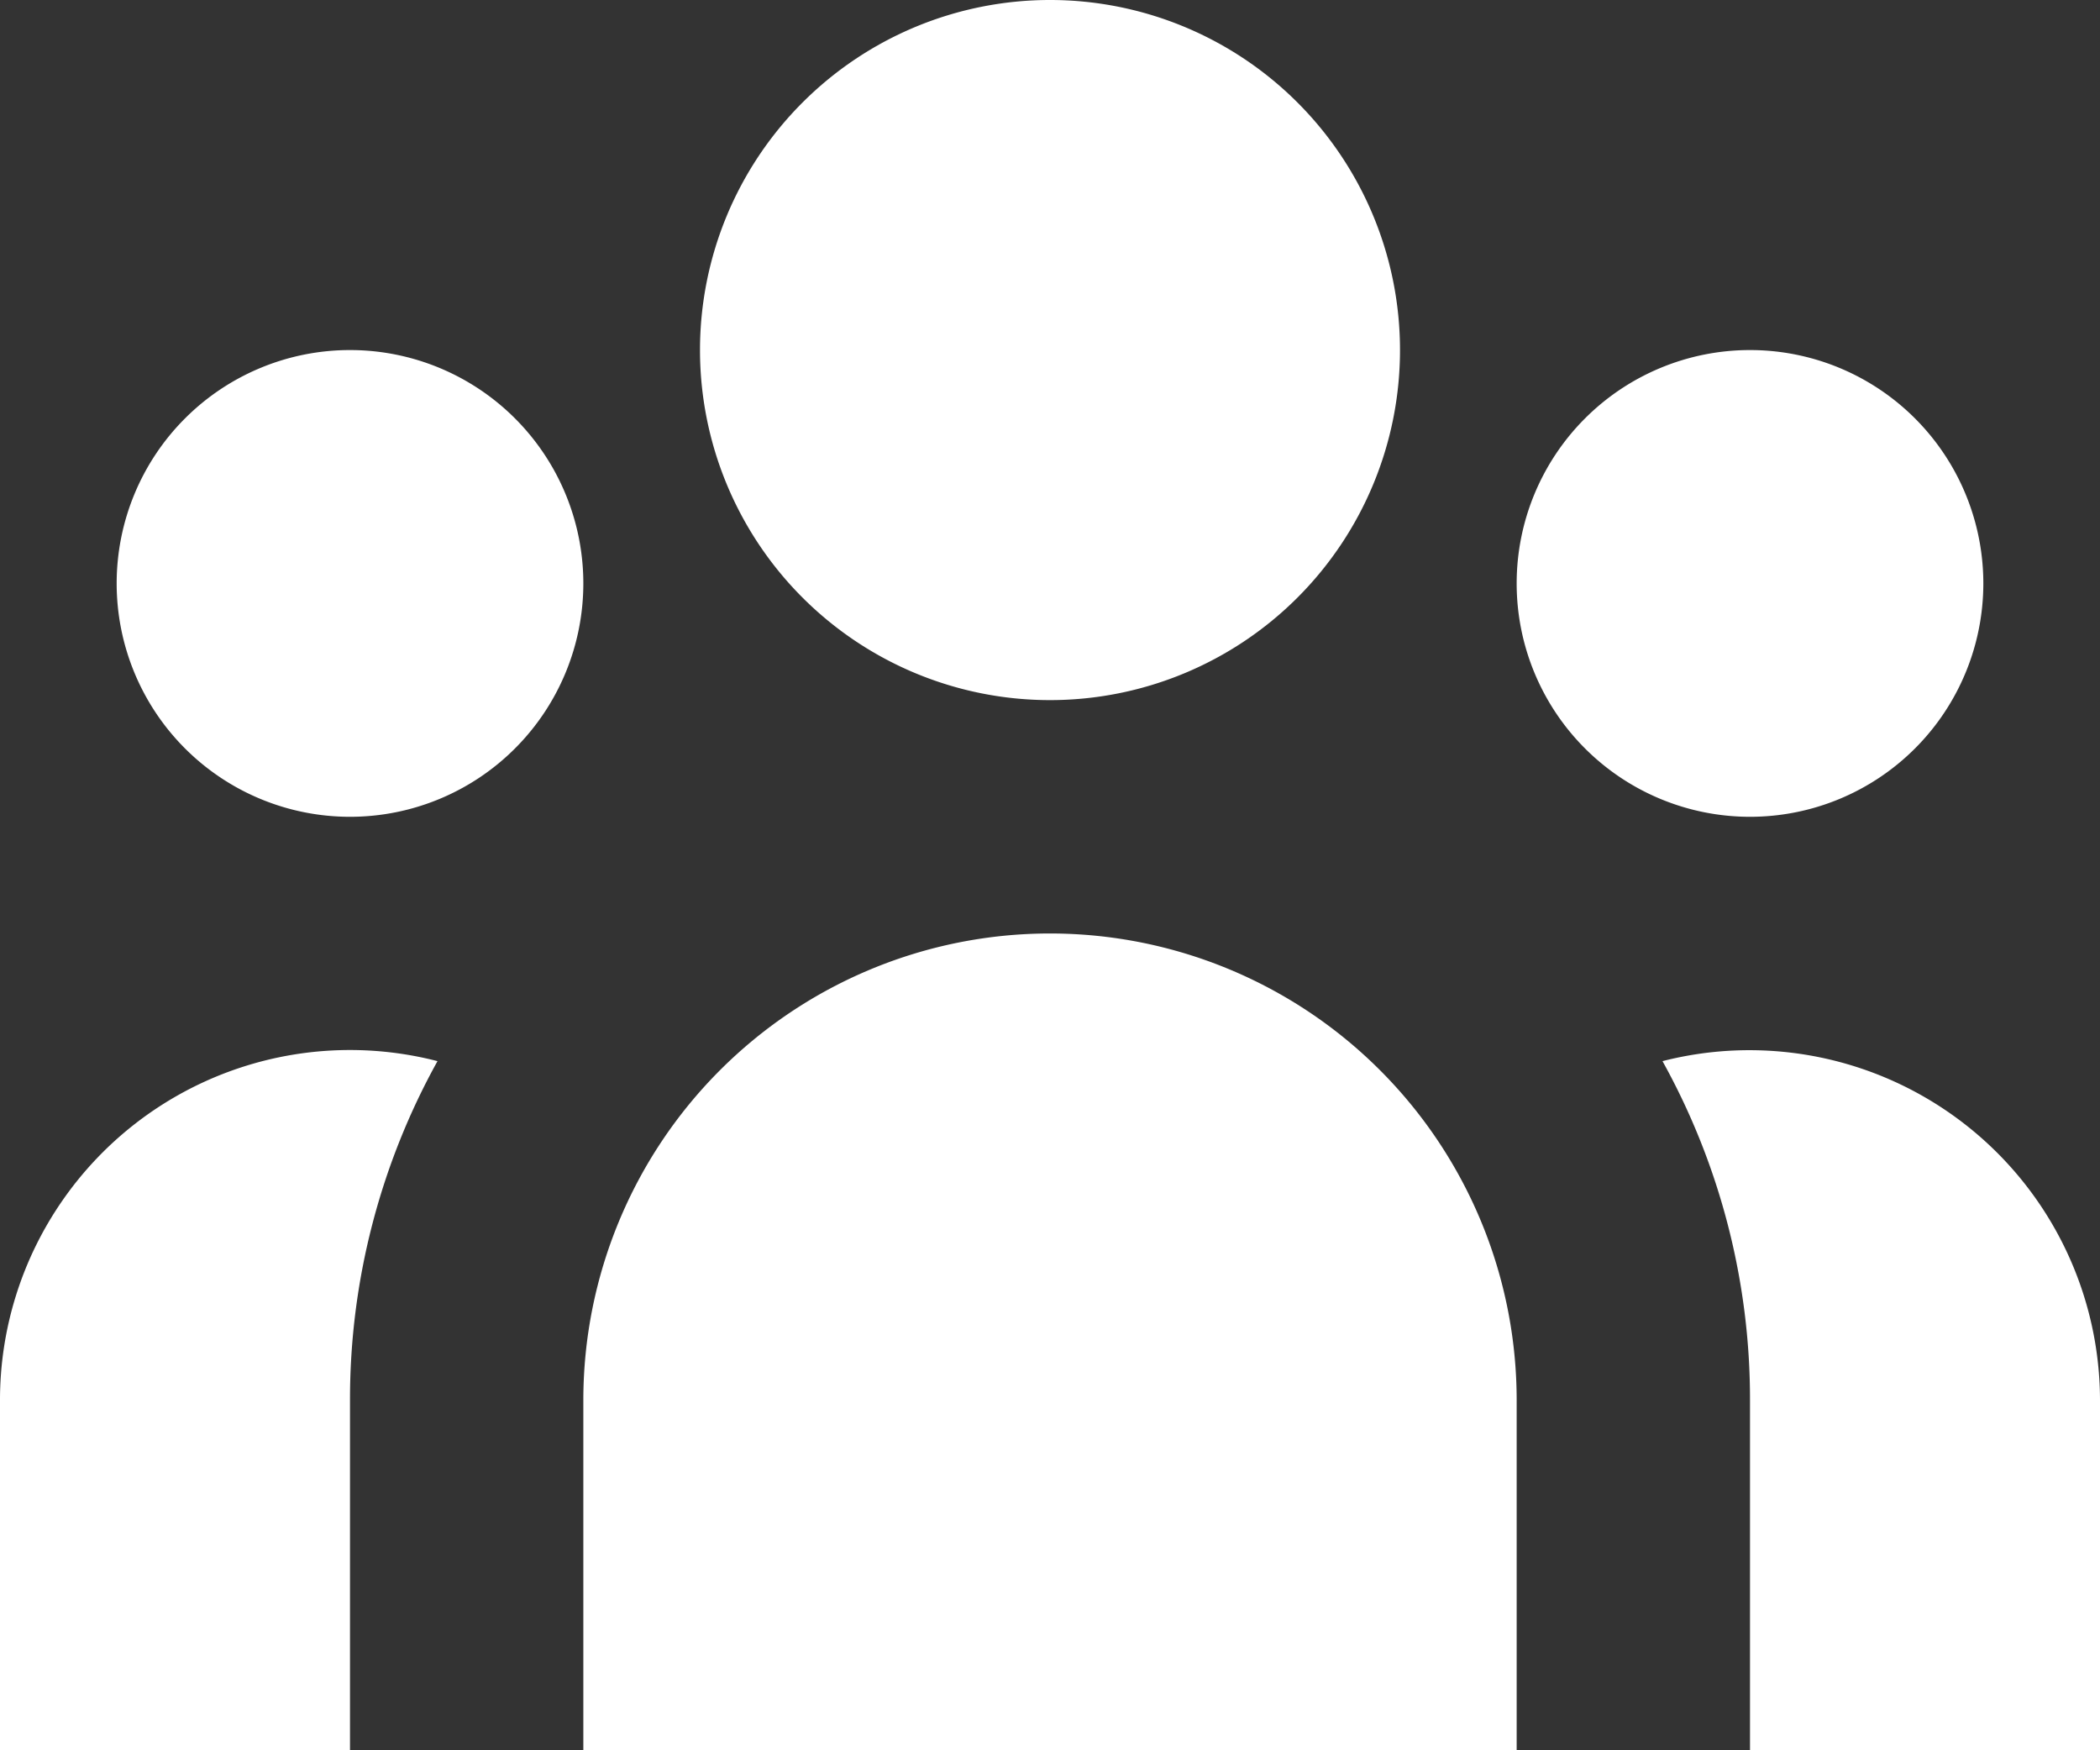 <svg xmlns="http://www.w3.org/2000/svg" width="18" height="15" viewBox="0 0 18 15">
  <rect x="0" y="0" width="18" height="15" fill="#333333" stroke="none"/>
  <path id="user-group" d="M13,6a3,3,0,1,1-3-3,3,3,0,0,1,3,3Zm5,2a2,2,0,1,1-2-2A2,2,0,0,1,18,8Zm-4,7a4,4,0,1,0-8,0v3h8ZM6,8A2,2,0,1,1,4,6,2,2,0,0,1,6,8ZM16,18V15a5.972,5.972,0,0,0-.75-2.906A3.005,3.005,0,0,1,19,15v3ZM4.75,12.094A5.973,5.973,0,0,0,4,15v3H1V15a3,3,0,0,1,3.75-2.906Z" transform="translate(-1 -3)" fill="#fff"/>
</svg>
